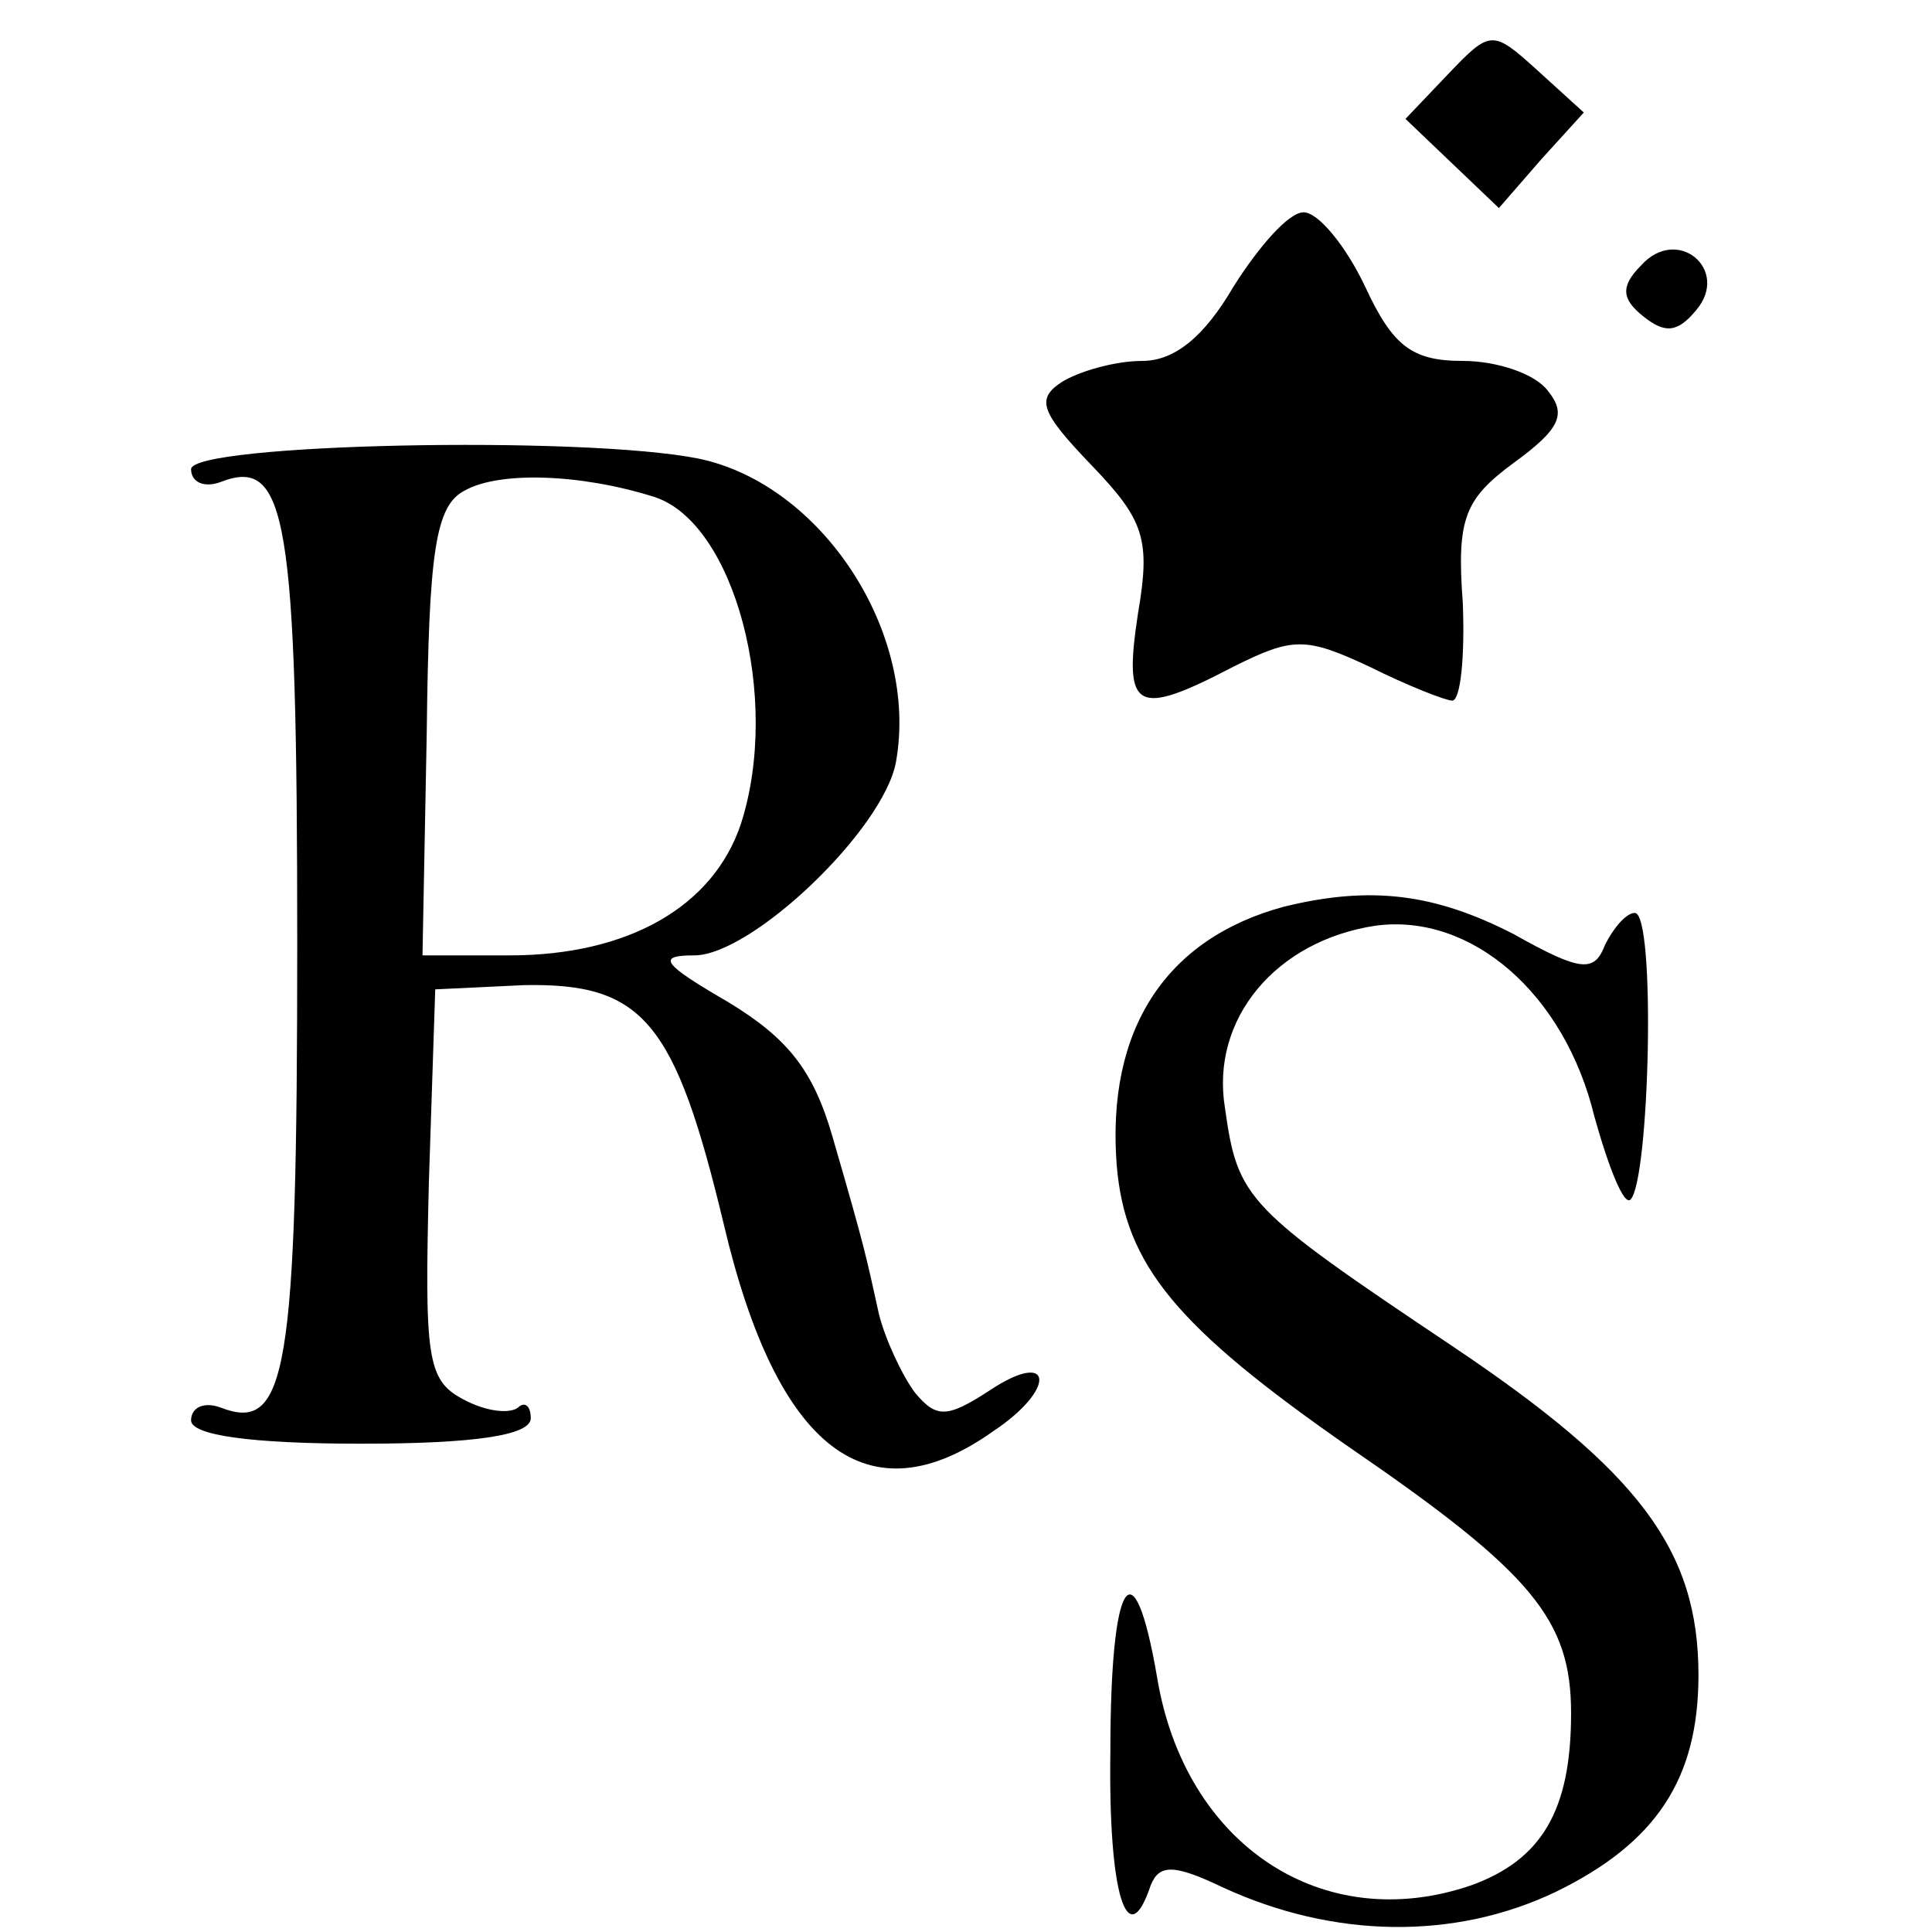 <?xml version="1.0" standalone="no"?>
<!DOCTYPE svg PUBLIC "-//W3C//DTD SVG 20010904//EN"
 "http://www.w3.org/TR/2001/REC-SVG-20010904/DTD/svg10.dtd">
<svg version="1.0" xmlns="http://www.w3.org/2000/svg"
 width="91pt" height="91pt" viewBox="0 0 91 91"
 preserveAspectRatio="xMidYMid meet">
<g transform="translate(0,91) scale(0.1,-0.1)"
fill="#000000" stroke="none">
<path d="M682 875 l-20 -21 22 -21 22 -21 20 23 20 22 -22 20 c-21 19 -22 19
-42 -2z"/>
<path d="M581 775 c-14 -24 -28 -35 -43 -35 -13 0 -30 -5 -38 -10 -12 -8 -10
-14 14 -39 25 -26 28 -35 22 -70 -7 -46 -1 -49 45 -25 28 14 34 14 64 0 18 -9
36 -16 39 -16 4 0 6 21 5 46 -3 40 1 49 24 66 22 16 25 23 16 34 -6 8 -24 14
-40 14 -24 0 -33 7 -46 35 -9 19 -22 35 -29 35 -7 0 -21 -16 -33 -35z"/>
<path d="M773 785 c-10 -10 -9 -16 1 -24 10 -8 16 -8 25 3 16 19 -9 40 -26 21z"/>
<path d="M90 689 c0 -6 6 -9 14 -6 31 12 36 -16 36 -218 0 -202 -5 -230 -36
-218 -8 3 -14 0 -14 -6 0 -7 28 -11 80 -11 54 0 80 4 80 12 0 6 -3 8 -6 5 -4
-3 -15 -2 -26 4 -17 9 -18 20 -16 102 l3 91 42 2 c56 1 71 -17 94 -113 25
-106 68 -139 127 -97 30 20 28 39 -2 19 -20 -13 -25 -13 -35 -1 -6 8 -14 25
-17 37 -6 27 -6 29 -22 84 -9 31 -21 46 -49 63 -31 18 -34 22 -16 22 27 0 89
59 95 91 11 61 -35 131 -93 143 -55 11 -239 7 -239 -5z m218 -13 c38 -12 60
-95 41 -154 -13 -39 -53 -62 -109 -62 l-41 0 2 105 c1 85 4 107 18 114 16 9
54 8 89 -3z"/>
<path d="M605 483 c-56 -15 -84 -58 -79 -122 4 -47 28 -76 110 -133 86 -59
104 -81 104 -125 0 -46 -14 -69 -47 -81 -70 -24 -135 19 -148 98 -11 64 -22
47 -22 -35 -1 -67 8 -96 19 -63 4 10 11 10 34 -1 52 -24 109 -25 157 -2 47 23
67 53 67 102 0 59 -28 96 -116 155 -97 65 -101 69 -107 112 -7 42 24 79 71 86
45 6 89 -32 103 -90 7 -25 14 -42 17 -39 9 9 12 135 2 135 -4 0 -10 -7 -14
-15 -5 -13 -11 -13 -43 5 -37 19 -67 23 -108 13z"/>
</g>
</svg>
